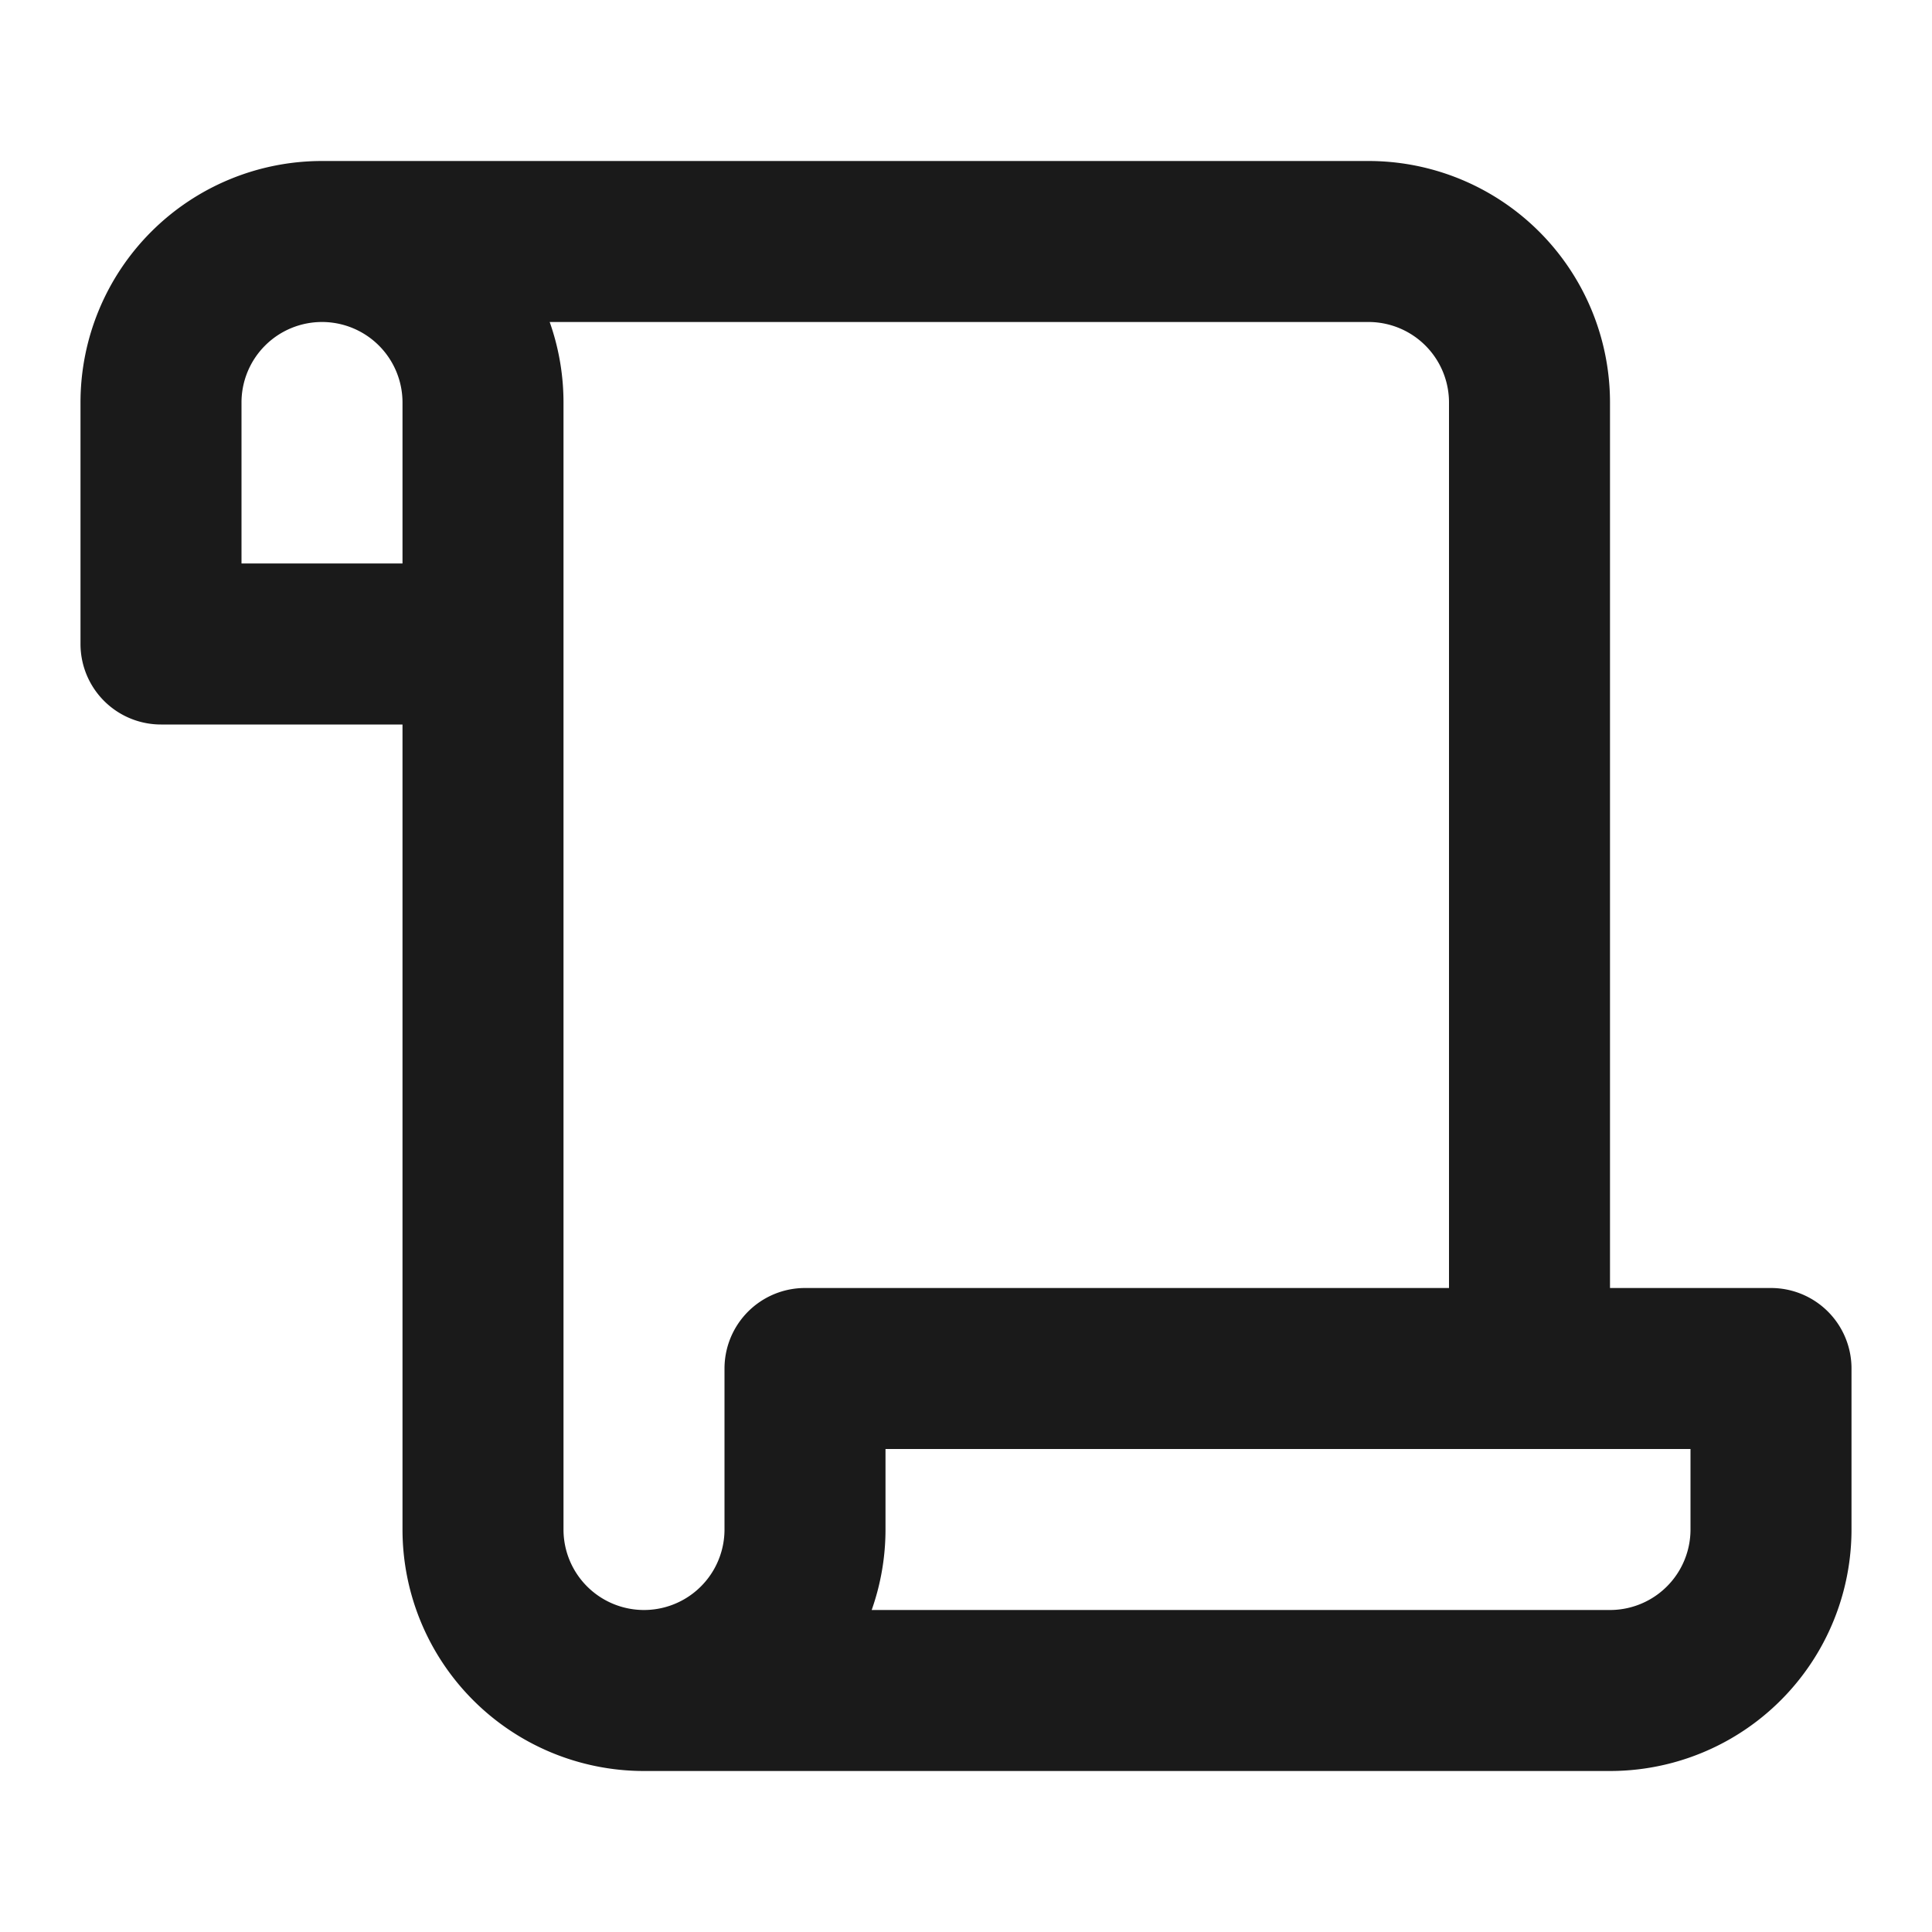 <svg width="24" height="24" fill="none" xmlns="http://www.w3.org/2000/svg"><path d="M8 21h12a2 2 0 0 0 2-2v-2H10v2a2 2 0 0 1-2 2Zm0 0a2 2 0 0 1-2-2V5a2 2 0 0 0-2-2m0 0a2 2 0 0 0-2 2v3h4M4 3h13a2 2 0 0 1 2 2v12" stroke="#1A1A1A" stroke-width="2" stroke-linecap="round" stroke-linejoin="round"/></svg>